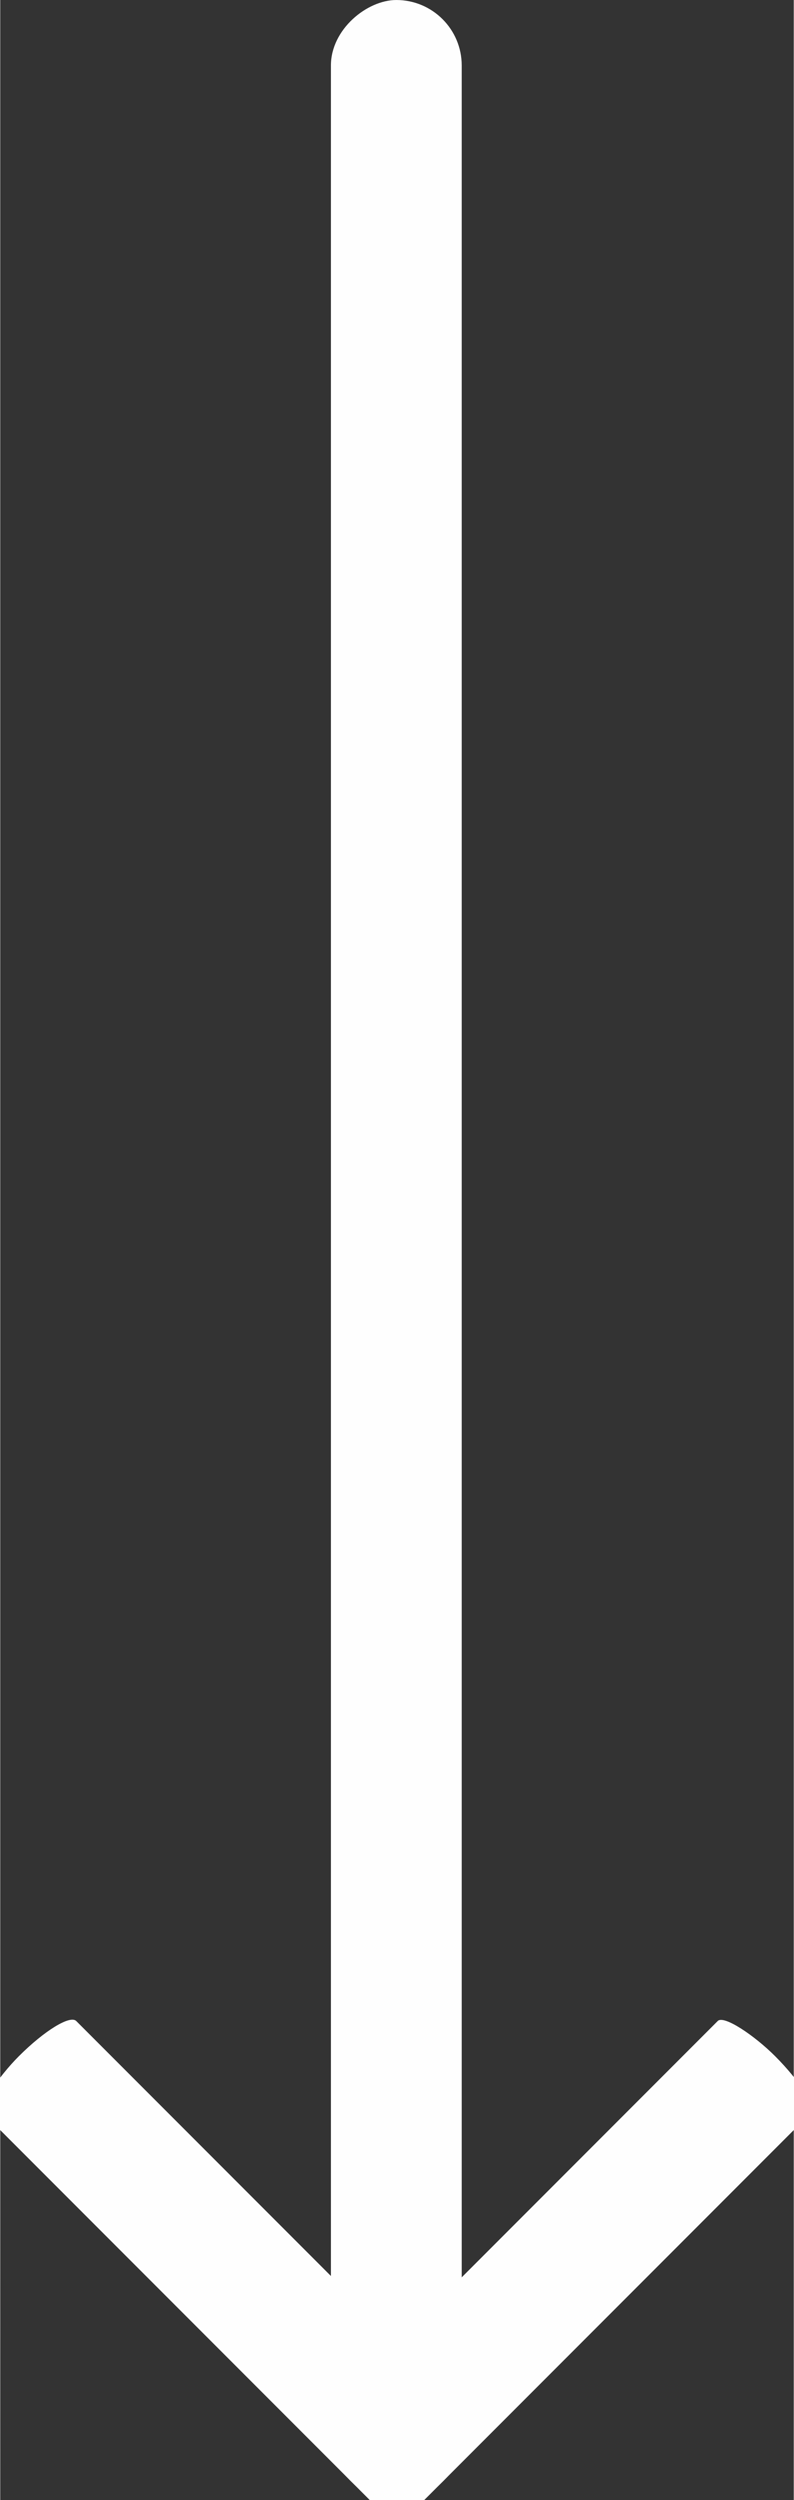 <?xml version="1.0" encoding="UTF-8"?> <!-- Creator: CorelDRAW 2018 (64-Bit) --> <svg xmlns="http://www.w3.org/2000/svg" xmlns:xlink="http://www.w3.org/1999/xlink" xml:space="preserve" width="607px" height="1909px" style="shape-rendering:geometricPrecision; text-rendering:geometricPrecision; image-rendering:optimizeQuality; fill-rule:evenodd; clip-rule:evenodd" viewBox="0 0 1057.06 3326.5"><rect x="0" y="0" width="1057.06" height="3326.5" fill="#333333" stroke="none"/> <defs> <style type="text/css"> <![CDATA[ .fil0 {fill:#FEFEFE} ]]> </style> </defs> <g id="Layer_x0020_1">  <rect class="fil0" transform="matrix(2.64845E-14 -1 1 2.64845E-14 440.499 3325.26)" width="3325.25" height="174.25" rx="87.12" ry="87.12"></rect> <rect class="fil0" transform="matrix(0.17 -0.17 0.707 0.707 405.32 3239.48)" width="3325.25" height="174.25" rx="87.12" ry="87.12"></rect> <rect class="fil0" transform="matrix(-0.17 -0.17 0.707 -0.707 528.533 3362.69)" width="3325.25" height="174.25" rx="87.12" ry="87.12"></rect> </g> </svg> 